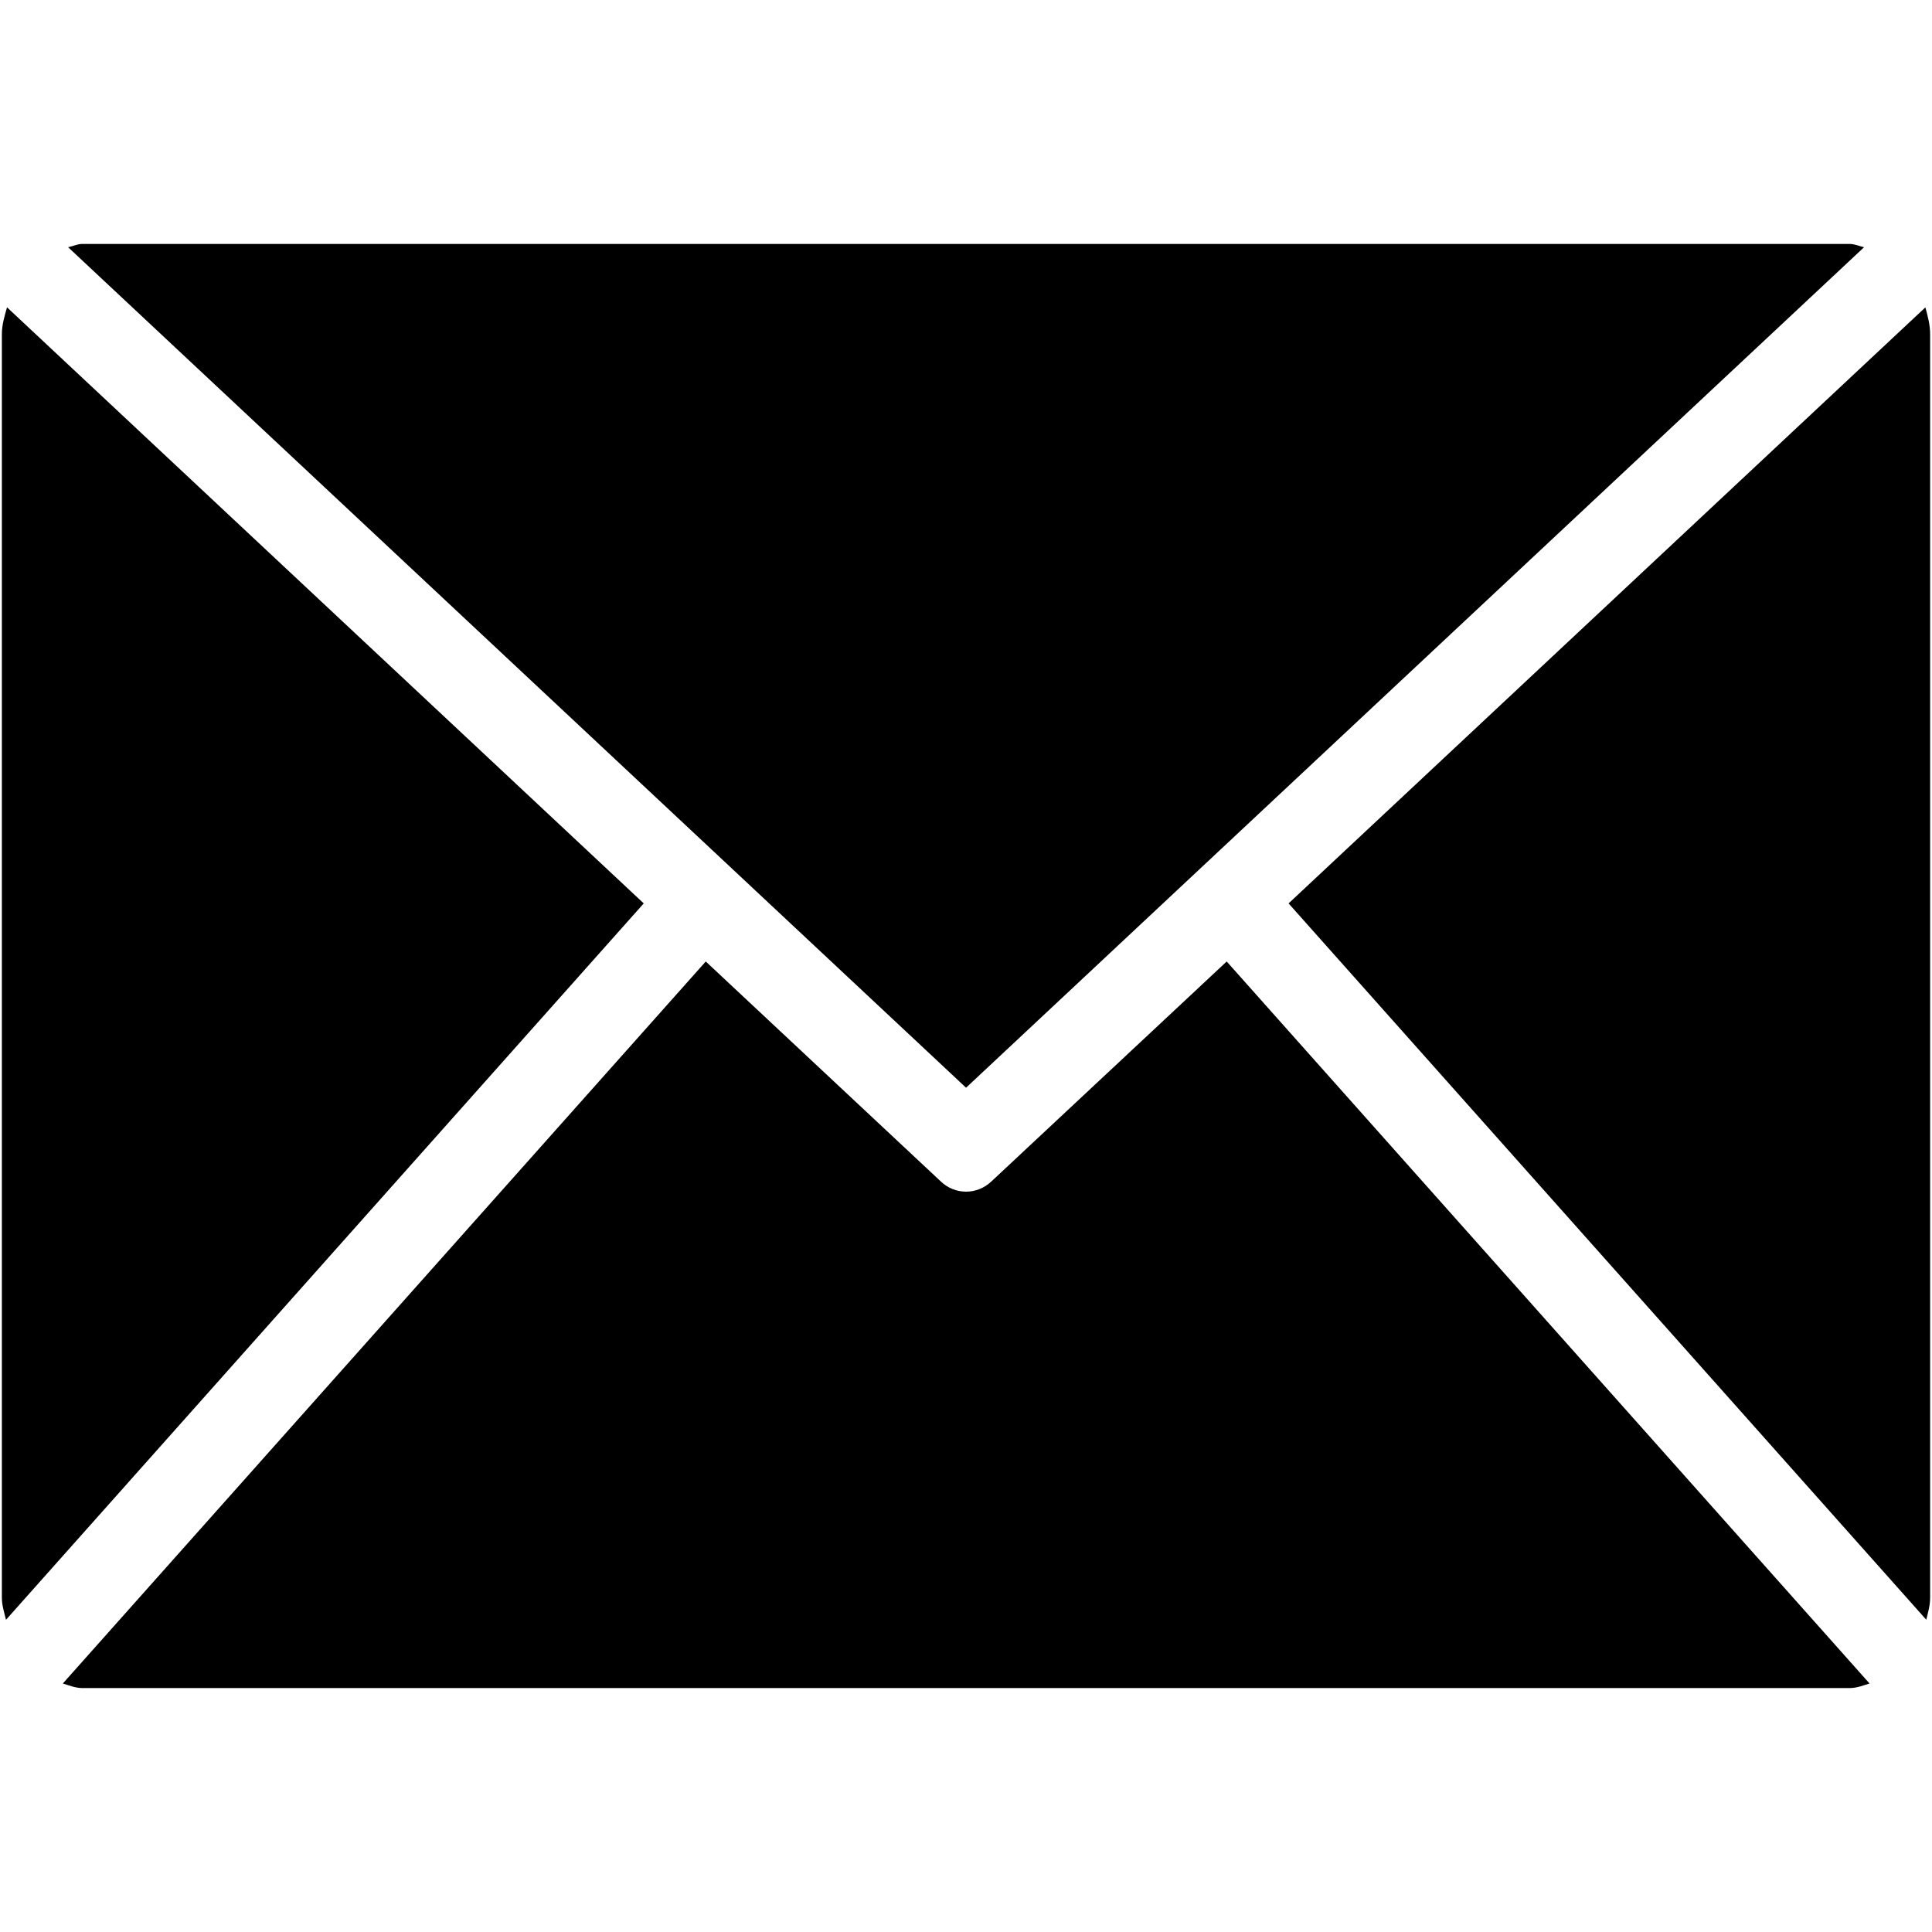 <svg width="30" height="30" viewBox="0 0 30 30" fill="none" xmlns="http://www.w3.org/2000/svg">
<path d="M9.996 14.028L0.093 25.152C0.067 25.04 0.029 24.932 0.029 24.809V5.191C0.029 5.042 0.071 4.907 0.109 4.772L9.996 14.028ZM28.945 3.839C28.872 3.823 28.802 3.788 28.723 3.788H1.278C1.202 3.788 1.135 3.823 1.058 3.839L15.001 16.89L28.945 3.839ZM15.399 18.341C15.284 18.451 15.143 18.504 15.001 18.504C14.859 18.504 14.717 18.451 14.604 18.341L10.959 14.93L0.976 26.141C1.075 26.172 1.173 26.212 1.278 26.212H28.723C28.833 26.212 28.93 26.172 29.03 26.141L19.048 14.93L15.399 18.341ZM20.009 14.028L29.911 25.151C29.938 25.039 29.971 24.931 29.971 24.809V5.191C29.971 5.044 29.934 4.907 29.897 4.773L20.009 14.028Z" fill="black"/>
</svg>
